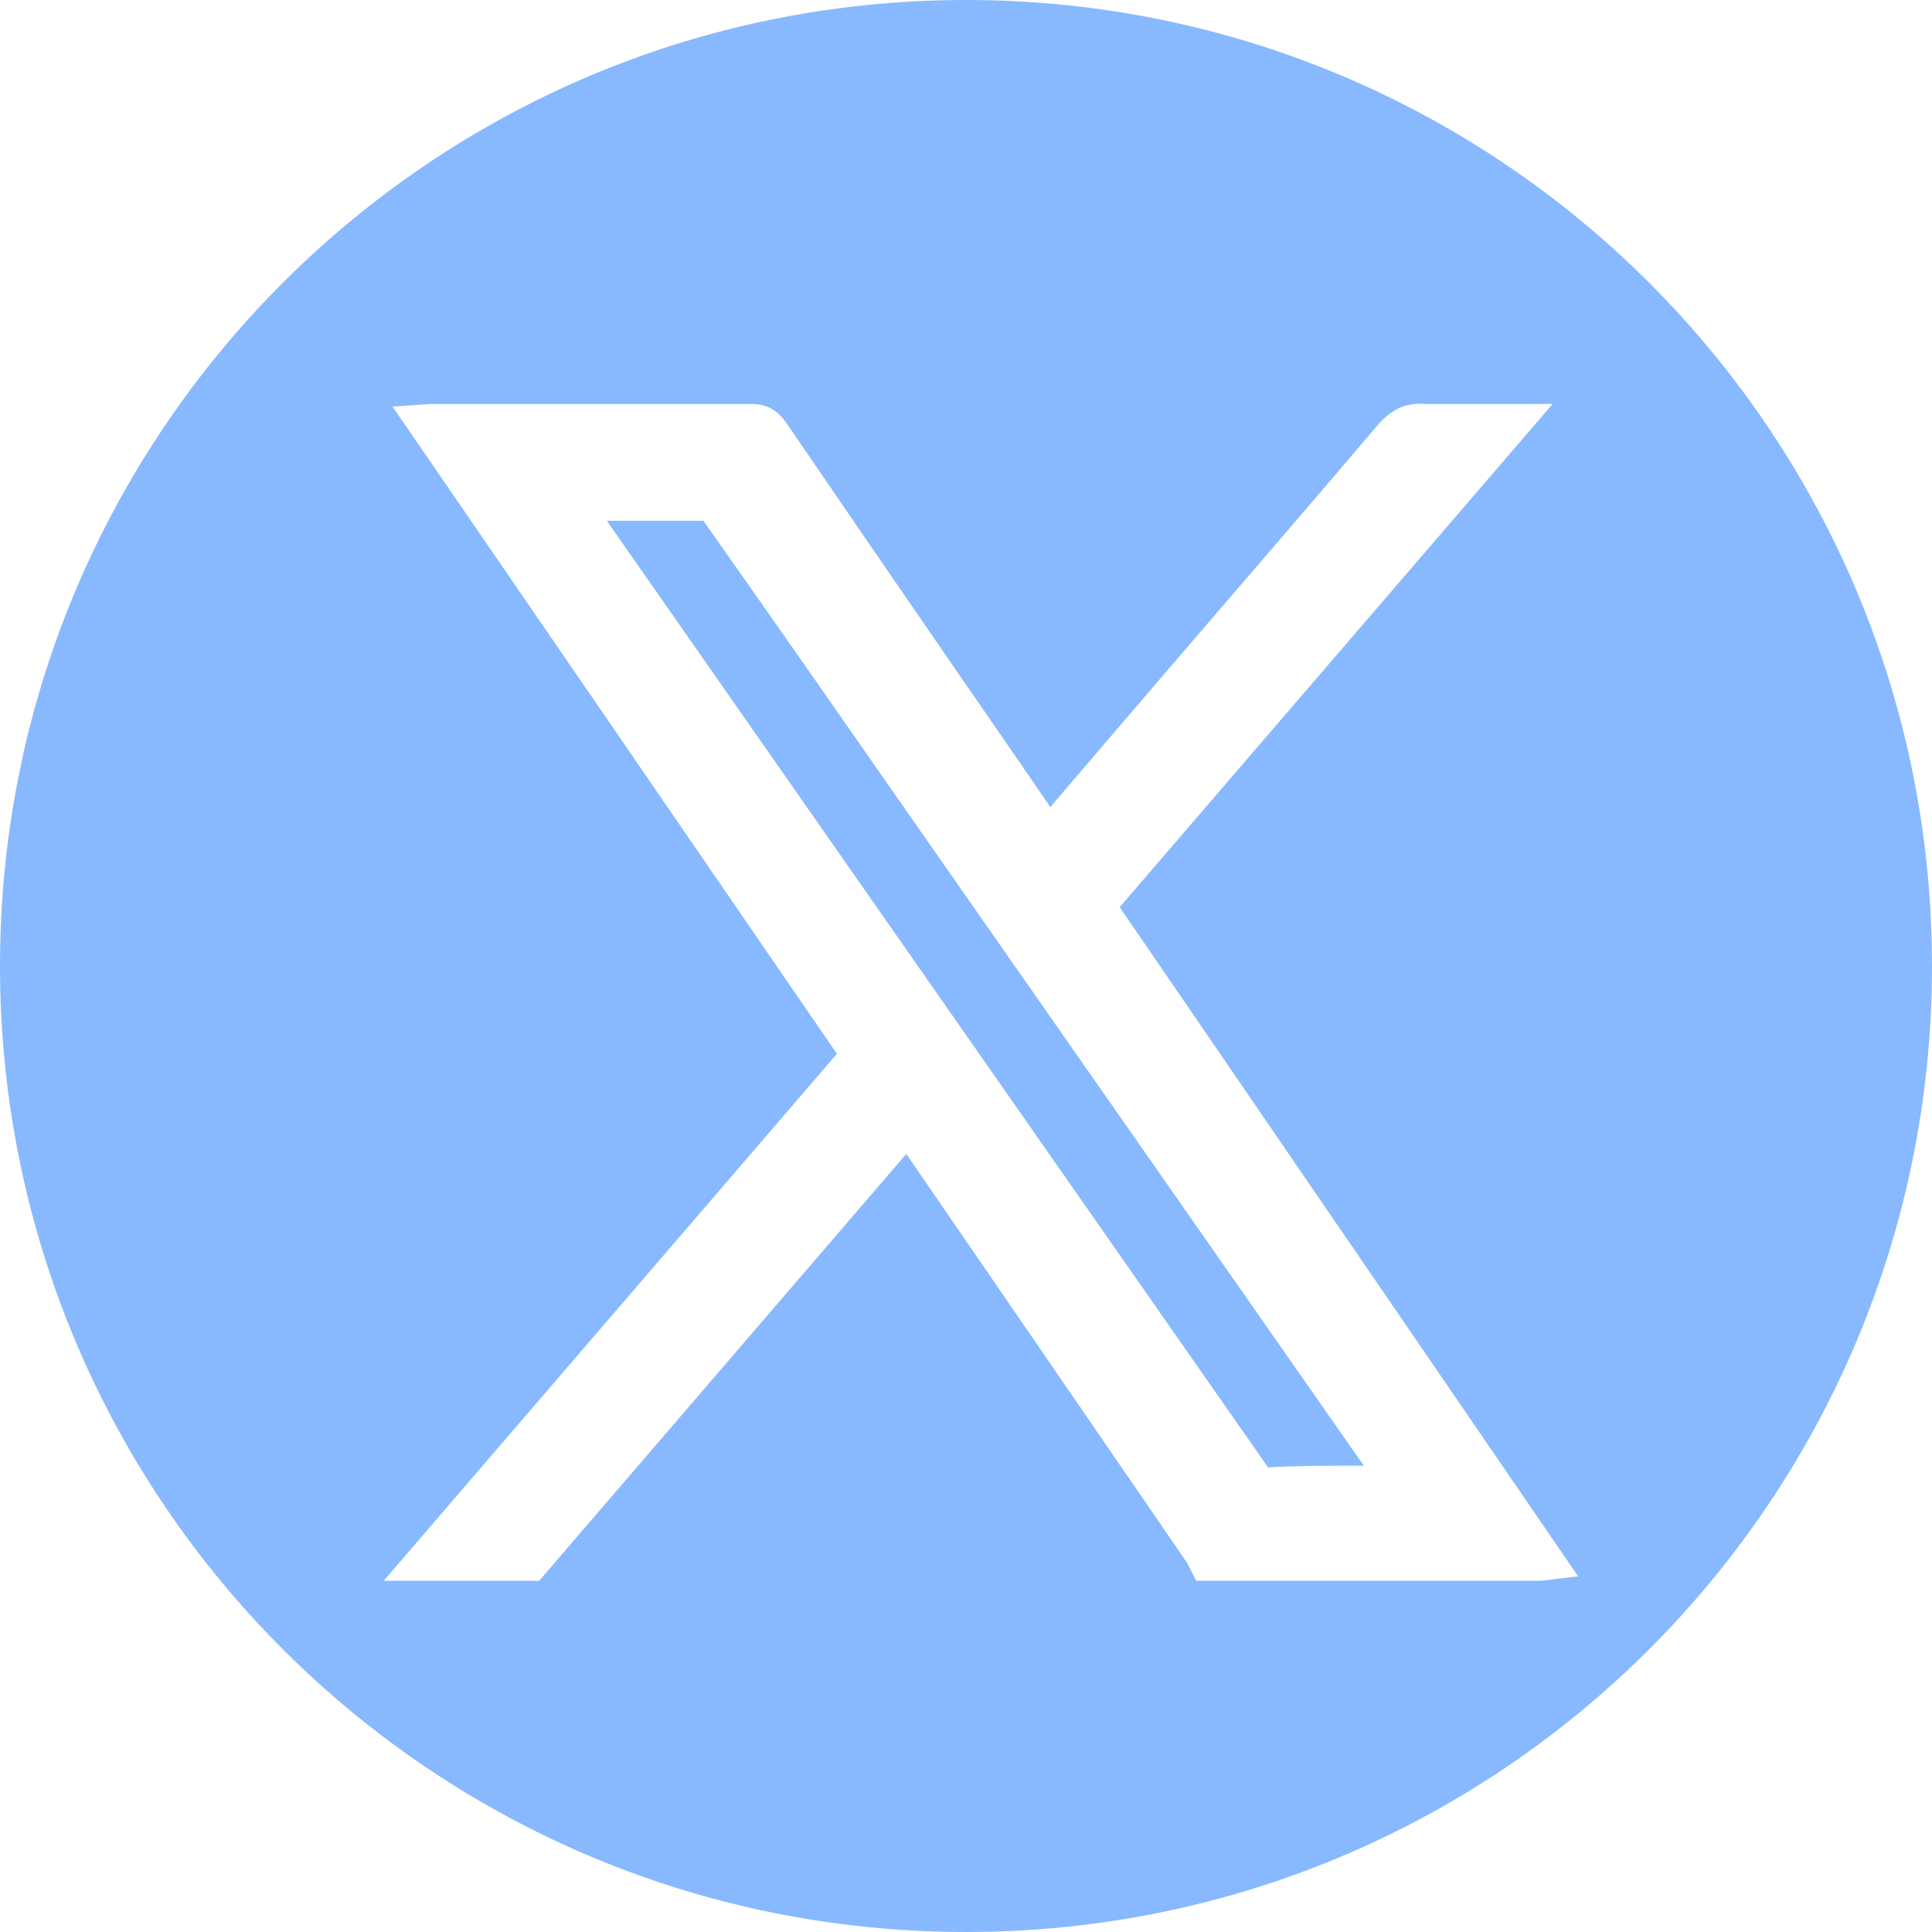 <?xml version="1.0" encoding="UTF-8"?>
<svg id="X" xmlns="http://www.w3.org/2000/svg" viewBox="0 0 22 22">
  <defs>
    <style>
      .cls-1 {
        fill: #88b9ff;
        stroke-width: 0px;
      }
    </style>
  </defs>
  <path class="cls-1" d="M8.01,5.93s0,0,0,0c-.36,0-.73,0-1.1,0l7.53,10.78c.32-.02.67-.02,1-.02h.09l-4.96-7.1c-.85-1.22-1.7-2.44-2.56-3.66Z"/>
  <path class="cls-1" d="M11,0C4.92,0,0,4.92,0,11s4.92,11,11,11,11-4.92,11-11S17.08,0,11,0ZM17.54,18h-3.92l-.07-.14-.03-.06-3.2-4.66-4.18,4.86h-1.77l5.16-6-5.06-7.37.44-.03c.08,0,.11,0,.14,0h.7c.93,0,1.87,0,2.81,0h0c.17,0,.29.07.39.21.91,1.33,1.83,2.67,2.75,4l.26.38,1.19-1.39c.84-.98,1.69-1.96,2.53-2.95.16-.19.33-.27.56-.25.2,0,.4,0,.61,0h.83s-4.93,5.73-4.93,5.73l5.22,7.62-.42.05Z"/>
</svg>
